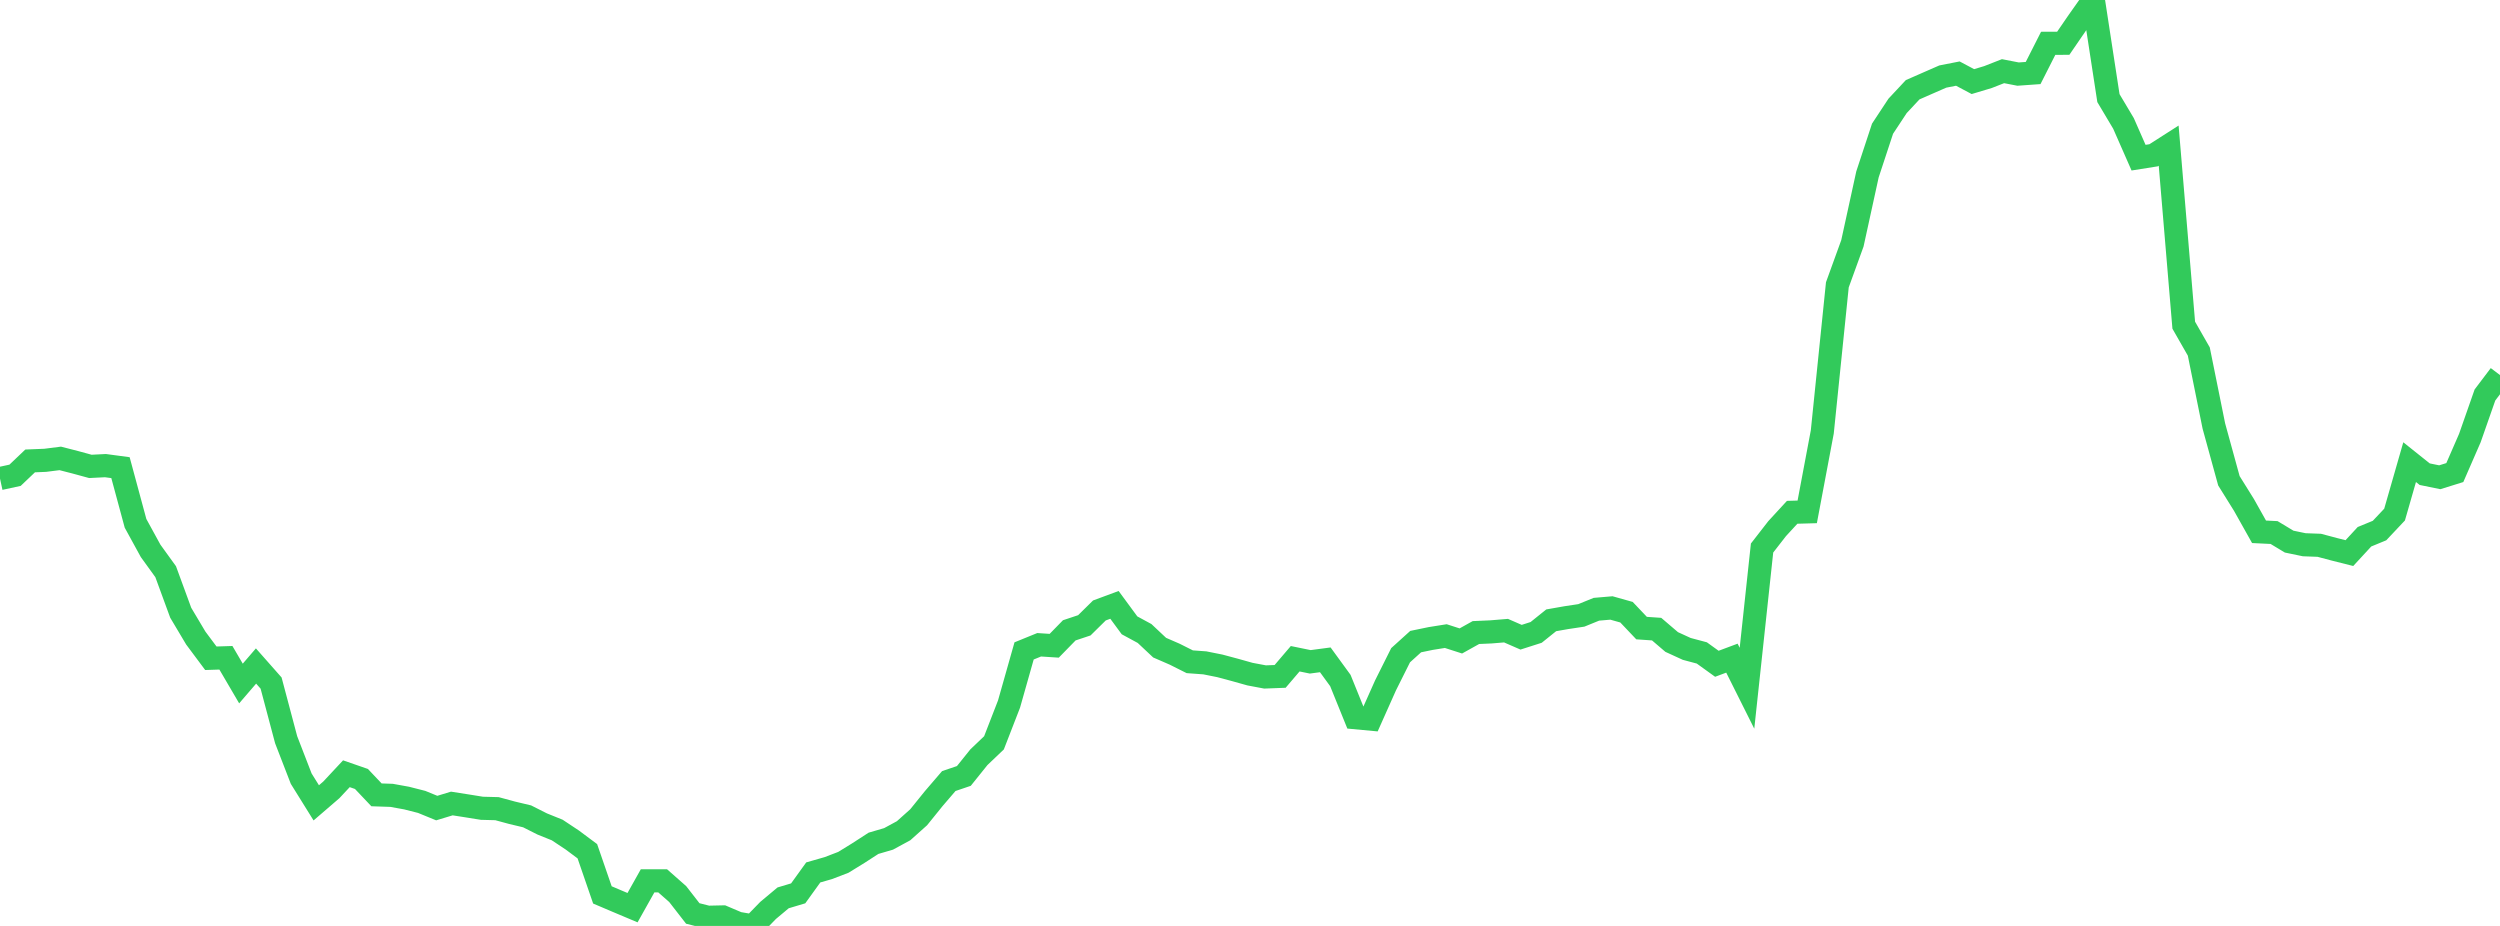 <?xml version="1.0" standalone="no"?>
<!DOCTYPE svg PUBLIC "-//W3C//DTD SVG 1.1//EN" "http://www.w3.org/Graphics/SVG/1.1/DTD/svg11.dtd">

<svg width="135" height="50" viewBox="0 0 135 50" preserveAspectRatio="none" 
  xmlns="http://www.w3.org/2000/svg"
  xmlns:xlink="http://www.w3.org/1999/xlink">


<polyline points="0.0, 25.841 0.813, 25.665 1.627, 24.89 2.44, 24.857 3.253, 24.754 4.066, 24.963 4.88, 25.185 5.693, 25.144 6.506, 25.253 7.319, 28.26 8.133, 29.746 8.946, 30.871 9.759, 33.088 10.572, 34.454 11.386, 35.546 12.199, 35.52 13.012, 36.909 13.825, 35.964 14.639, 36.886 15.452, 39.946 16.265, 42.047 17.078, 43.354 17.892, 42.653 18.705, 41.782 19.518, 42.064 20.331, 42.922 21.145, 42.949 21.958, 43.096 22.771, 43.303 23.584, 43.636 24.398, 43.389 25.211, 43.516 26.024, 43.647 26.837, 43.668 27.651, 43.889 28.464, 44.083 29.277, 44.493 30.09, 44.821 30.904, 45.361 31.717, 45.967 32.53, 48.325 33.343, 48.671 34.157, 49.014 34.97, 47.565 35.783, 47.564 36.596, 48.28 37.41, 49.327 38.223, 49.532 39.036, 49.514 39.849, 49.86 40.663, 50.0 41.476, 49.164 42.289, 48.484 43.102, 48.241 43.916, 47.111 44.729, 46.878 45.542, 46.566 46.355, 46.065 47.169, 45.538 47.982, 45.3 48.795, 44.859 49.608, 44.132 50.422, 43.124 51.235, 42.177 52.048, 41.901 52.861, 40.889 53.675, 40.113 54.488, 38.018 55.301, 35.149 56.114, 34.818 56.928, 34.871 57.741, 34.038 58.554, 33.767 59.367, 32.965 60.181, 32.663 60.994, 33.768 61.807, 34.209 62.62, 34.973 63.434, 35.327 64.247, 35.735 65.06, 35.794 65.873, 35.957 66.687, 36.175 67.5, 36.403 68.313, 36.556 69.127, 36.525 69.94, 35.572 70.753, 35.739 71.566, 35.631 72.38, 36.749 73.193, 38.756 74.006, 38.832 74.819, 37.01 75.633, 35.382 76.446, 34.647 77.259, 34.479 78.072, 34.349 78.886, 34.611 79.699, 34.158 80.512, 34.122 81.325, 34.055 82.139, 34.41 82.952, 34.15 83.765, 33.497 84.578, 33.354 85.392, 33.231 86.205, 32.9 87.018, 32.83 87.831, 33.059 88.645, 33.917 89.458, 33.973 90.271, 34.668 91.084, 35.041 91.898, 35.258 92.711, 35.844 93.524, 35.54 94.337, 37.165 95.151, 29.594 95.964, 28.548 96.777, 27.664 97.59, 27.641 98.404, 23.322 99.217, 15.381 100.03, 13.14 100.843, 9.419 101.657, 6.95 102.47, 5.717 103.283, 4.847 104.096, 4.49 104.91, 4.134 105.723, 3.974 106.536, 4.406 107.349, 4.162 108.163, 3.843 108.976, 4.001 109.789, 3.943 110.602, 2.339 111.416, 2.336 112.229, 1.15 113.042, 0.0 113.855, 5.298 114.669, 6.665 115.482, 8.514 116.295, 8.385 117.108, 7.865 117.922, 17.56 118.735, 18.982 119.548, 23.003 120.361, 25.962 121.175, 27.268 121.988, 28.717 122.801, 28.757 123.614, 29.247 124.428, 29.416 125.241, 29.446 126.054, 29.662 126.867, 29.867 127.681, 28.985 128.494, 28.65 129.307, 27.787 130.12, 24.956 130.934, 25.606 131.747, 25.772 132.56, 25.519 133.373, 23.653 134.187, 21.329 135.0, 20.254" fill="none" stroke="#32ca5b" stroke-width="1.25"/>

</svg>